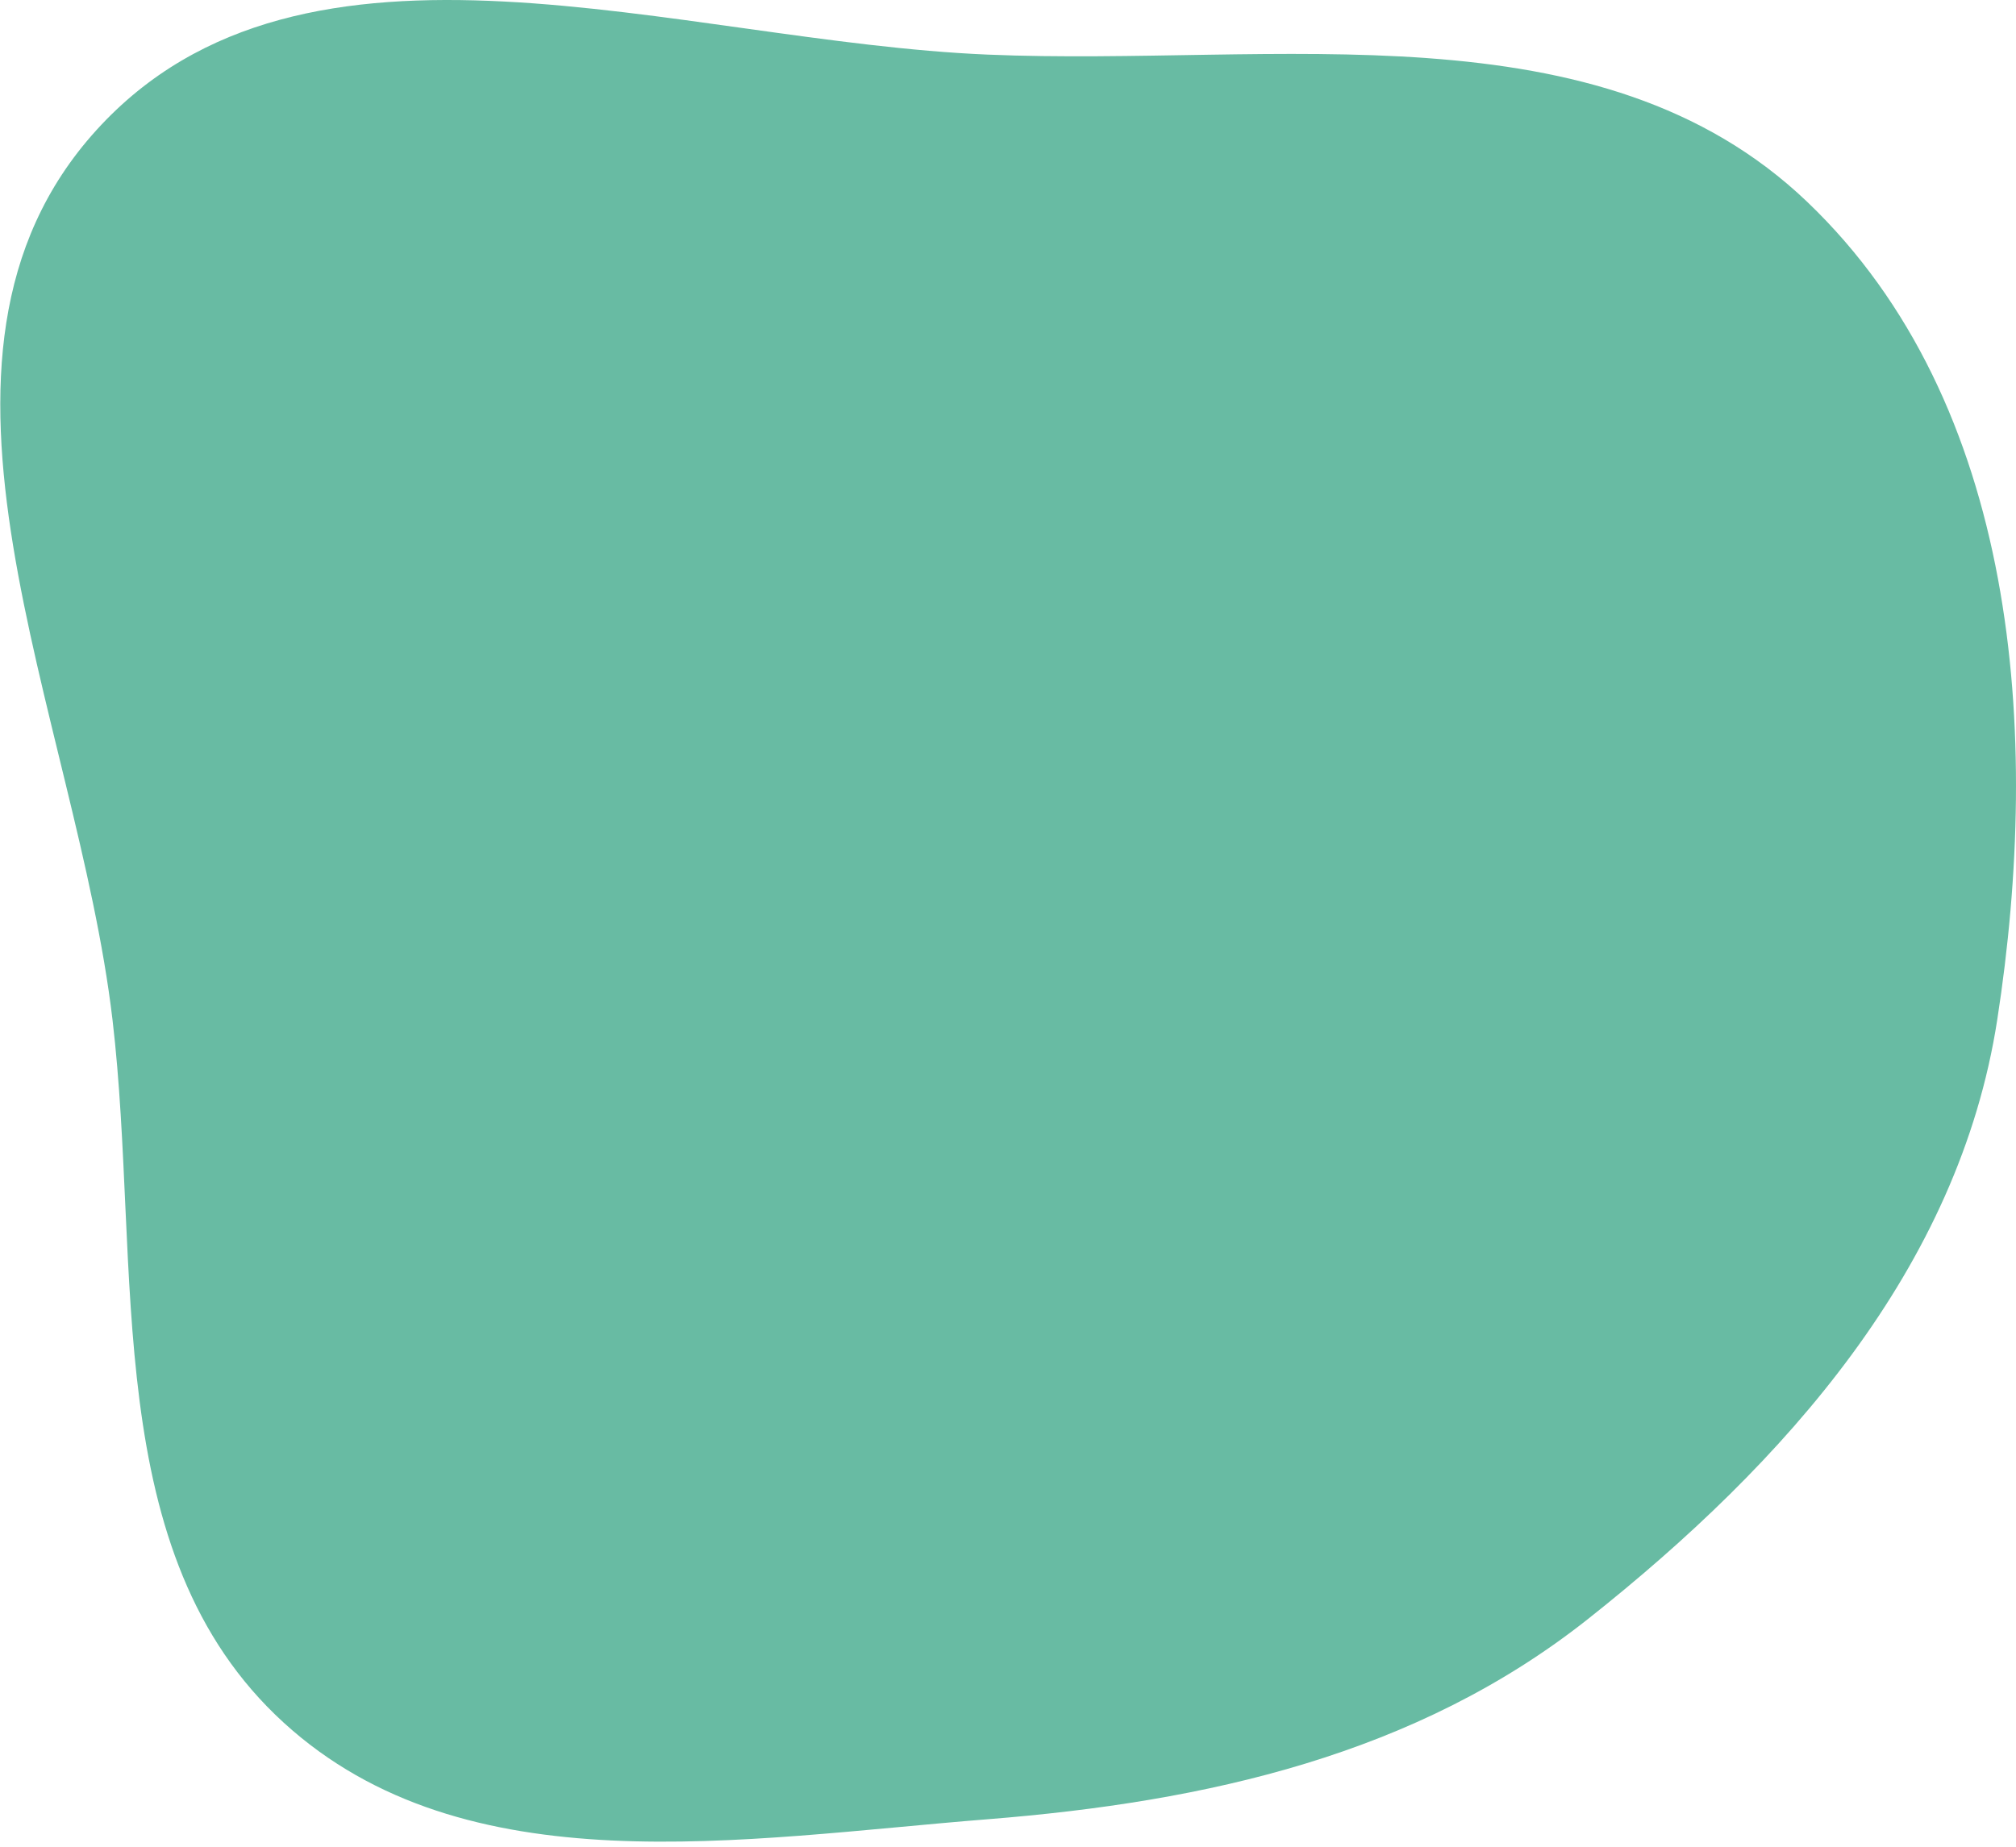 <?xml version="1.0" encoding="UTF-8"?> <svg xmlns="http://www.w3.org/2000/svg" width="227" height="208" viewBox="0 0 227 208" fill="none"><path fill-rule="evenodd" clip-rule="evenodd" d="M111.23 6.151C143.695 7.514 180.053 0.314 203.513 22.756C227.212 45.426 229.897 82.492 224.885 114.873C220.558 142.834 201.018 164.751 178.815 182.337C159.471 197.659 135.846 202.937 111.23 204.895C83.585 207.093 52.404 212.705 31.943 194.017C11.083 174.964 15.968 142.904 12.67 114.873C8.612 80.381 -12.499 40.419 10.845 14.668C34.269 -11.171 76.35 4.687 111.23 6.151Z" fill="#68BBA3"></path></svg> 